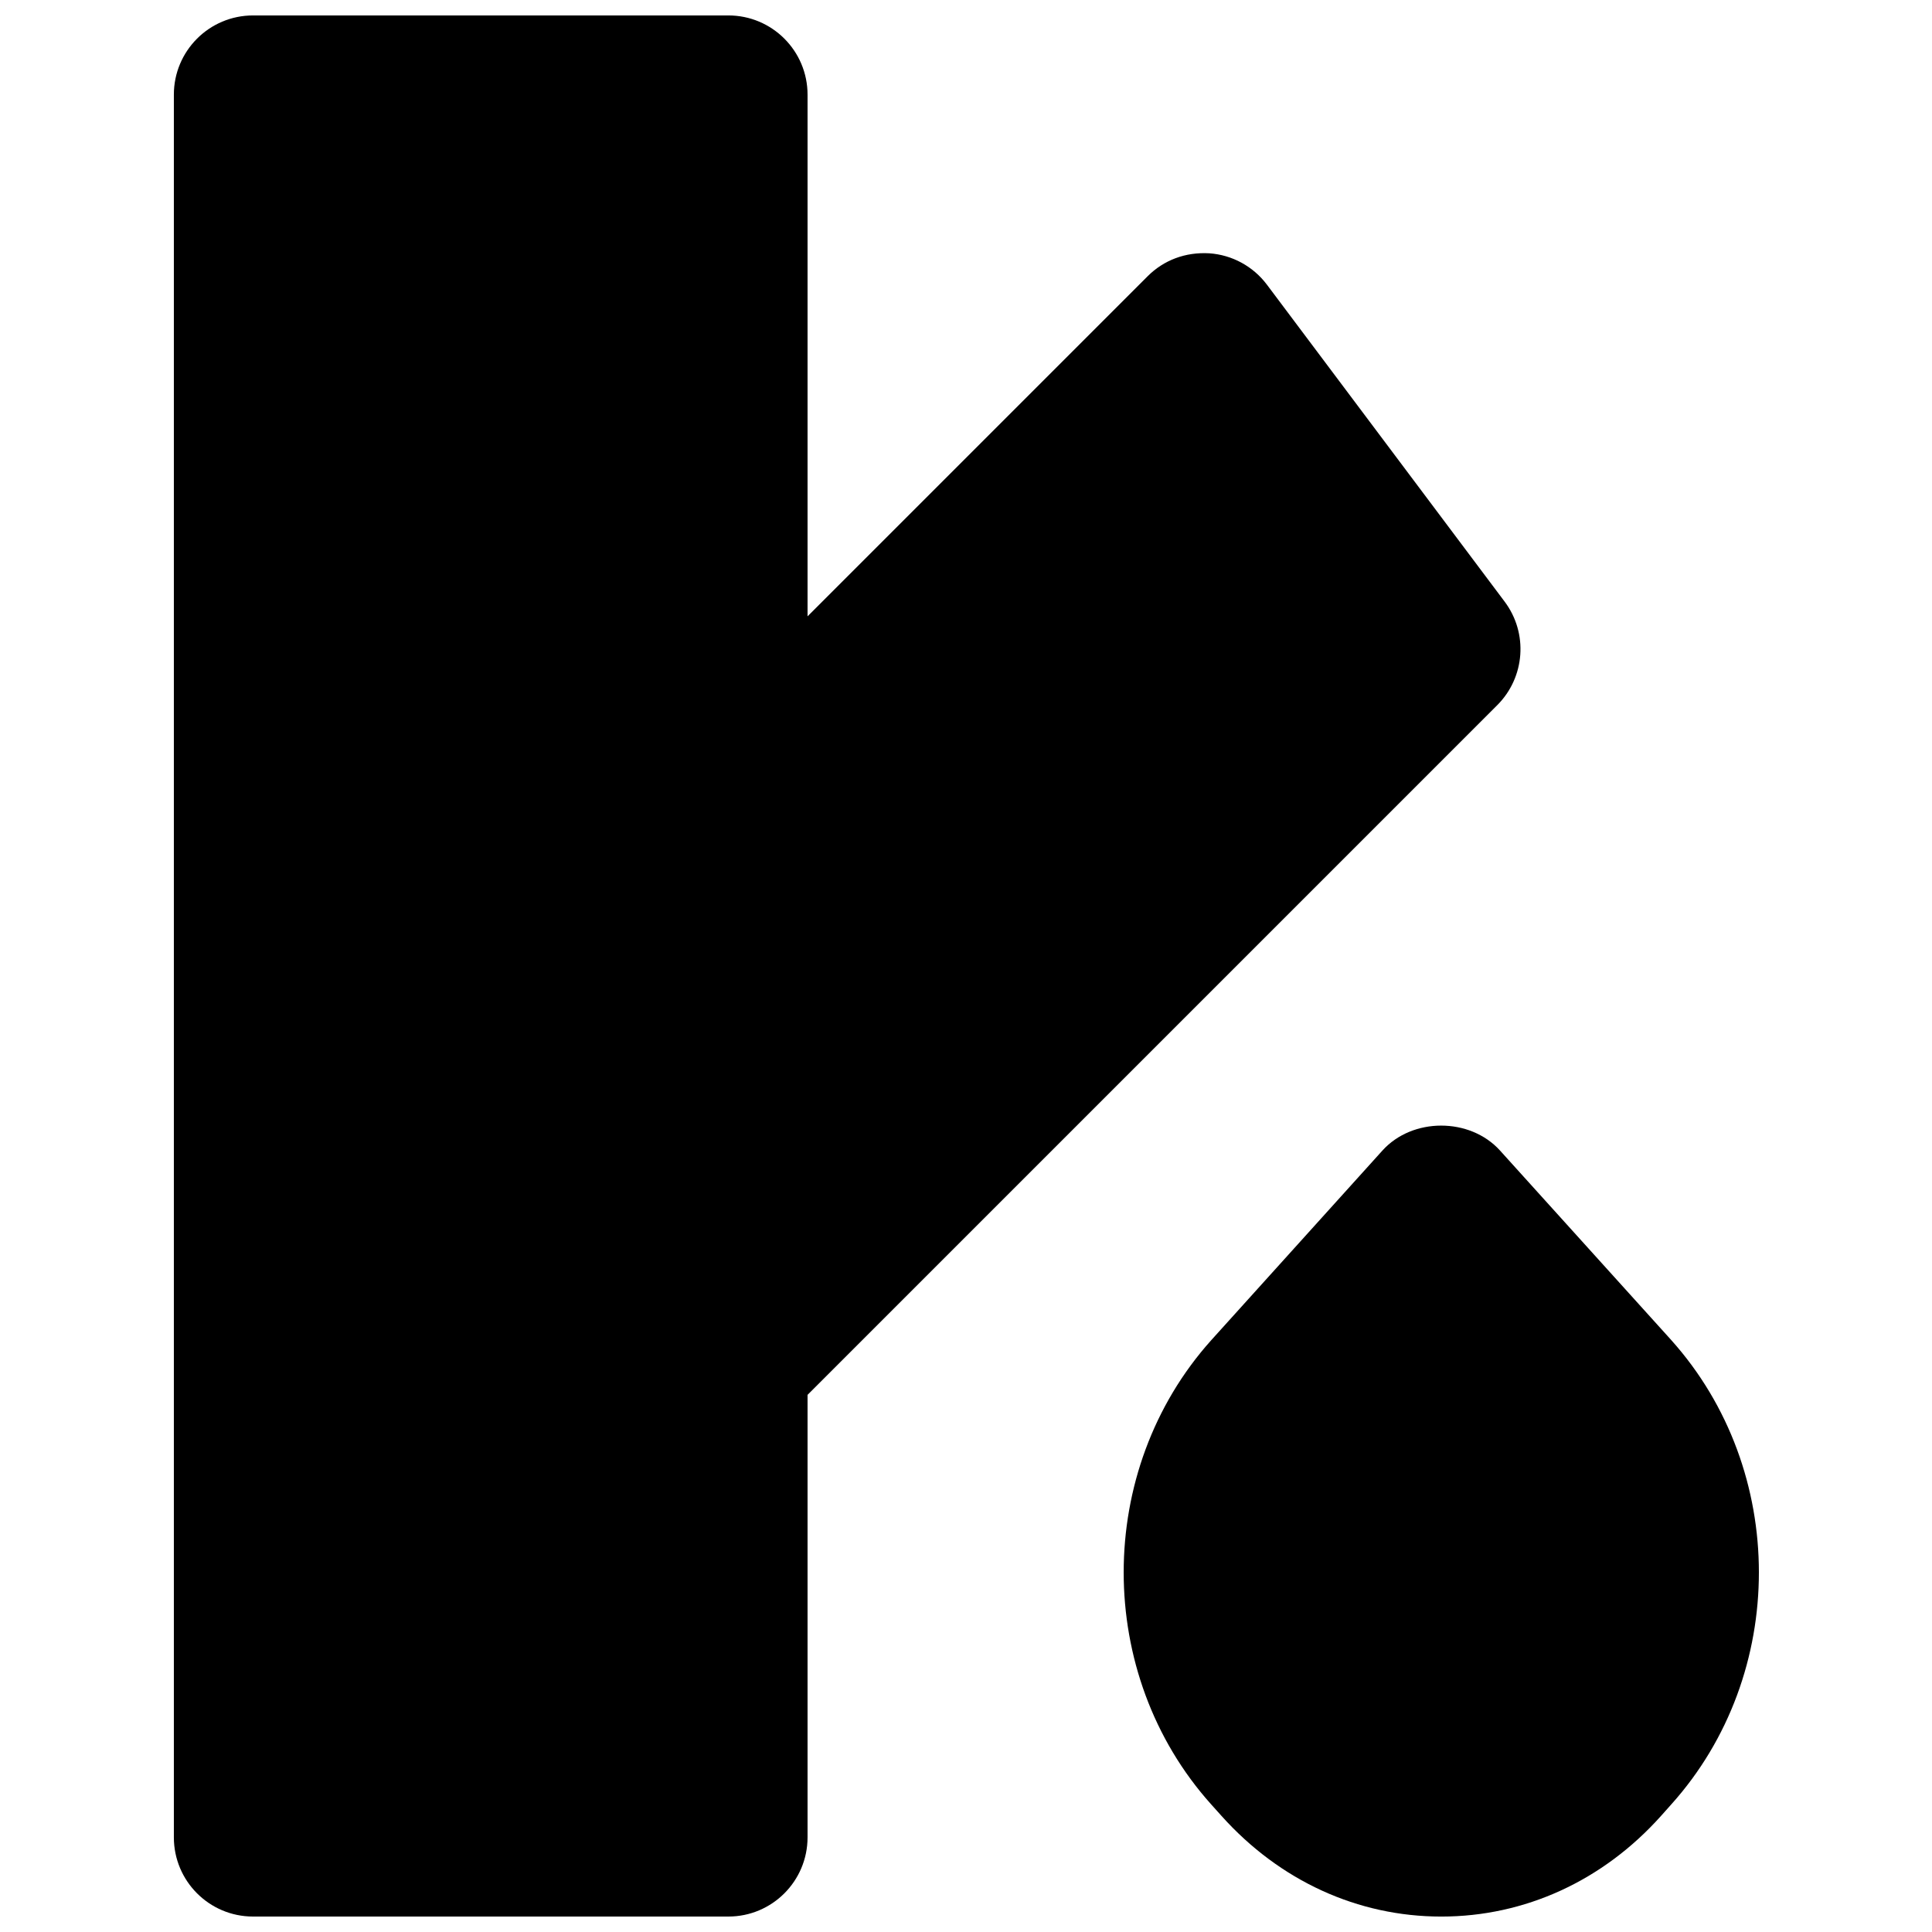 <?xml version="1.0" encoding="UTF-8"?>
<!-- Uploaded to: SVG Repo, www.svgrepo.com, Generator: SVG Repo Mixer Tools -->
<svg width="800px" height="800px" version="1.1" viewBox="144 144 512 512" xmlns="http://www.w3.org/2000/svg">
 <defs>
  <clipPath id="b">
   <path d="m190 148.09h357v503.81h-357z"/>
  </clipPath>
  <clipPath id="a">
   <path d="m441 442h170v209.9h-170z"/>
  </clipPath>
 </defs>
 <g>
  <g clip-path="url(#b)">
   <path d="m542.74 303.43-62.977-83.969c-3.652-4.871-9.219-7.914-15.305-8.336-6.297-0.355-12.027 1.785-16.332 6.09l-90.117 90.117v-138.25c0-11.586-9.387-20.992-20.992-20.992h-125.95c-11.609 0-20.992 9.406-20.992 20.992v461.83c0 11.586 9.383 20.992 20.992 20.992h125.95c11.605 0 20.992-9.406 20.992-20.992v-117.26l182.78-182.78c7.387-7.391 8.227-19.082 1.953-27.438" fill-rule="evenodd"/>
  </g>
  <g clip-path="url(#a)">
   <path d="m586.88 499.11-45.363-50.211c-7.977-8.816-23.238-8.797-31.172 0.02l-45.363 50.254c-30.922 34.492-30.922 88.523-0.023 122.99l2.75 3.066c15.43 17.215 36.109 26.68 58.254 26.68 22.125 0 42.824-9.465 58.23-26.68l2.731-3.066c30.941-34.469 30.941-88.5-0.043-123.05" fill-rule="evenodd"/>
  </g>
 </g>
</svg>